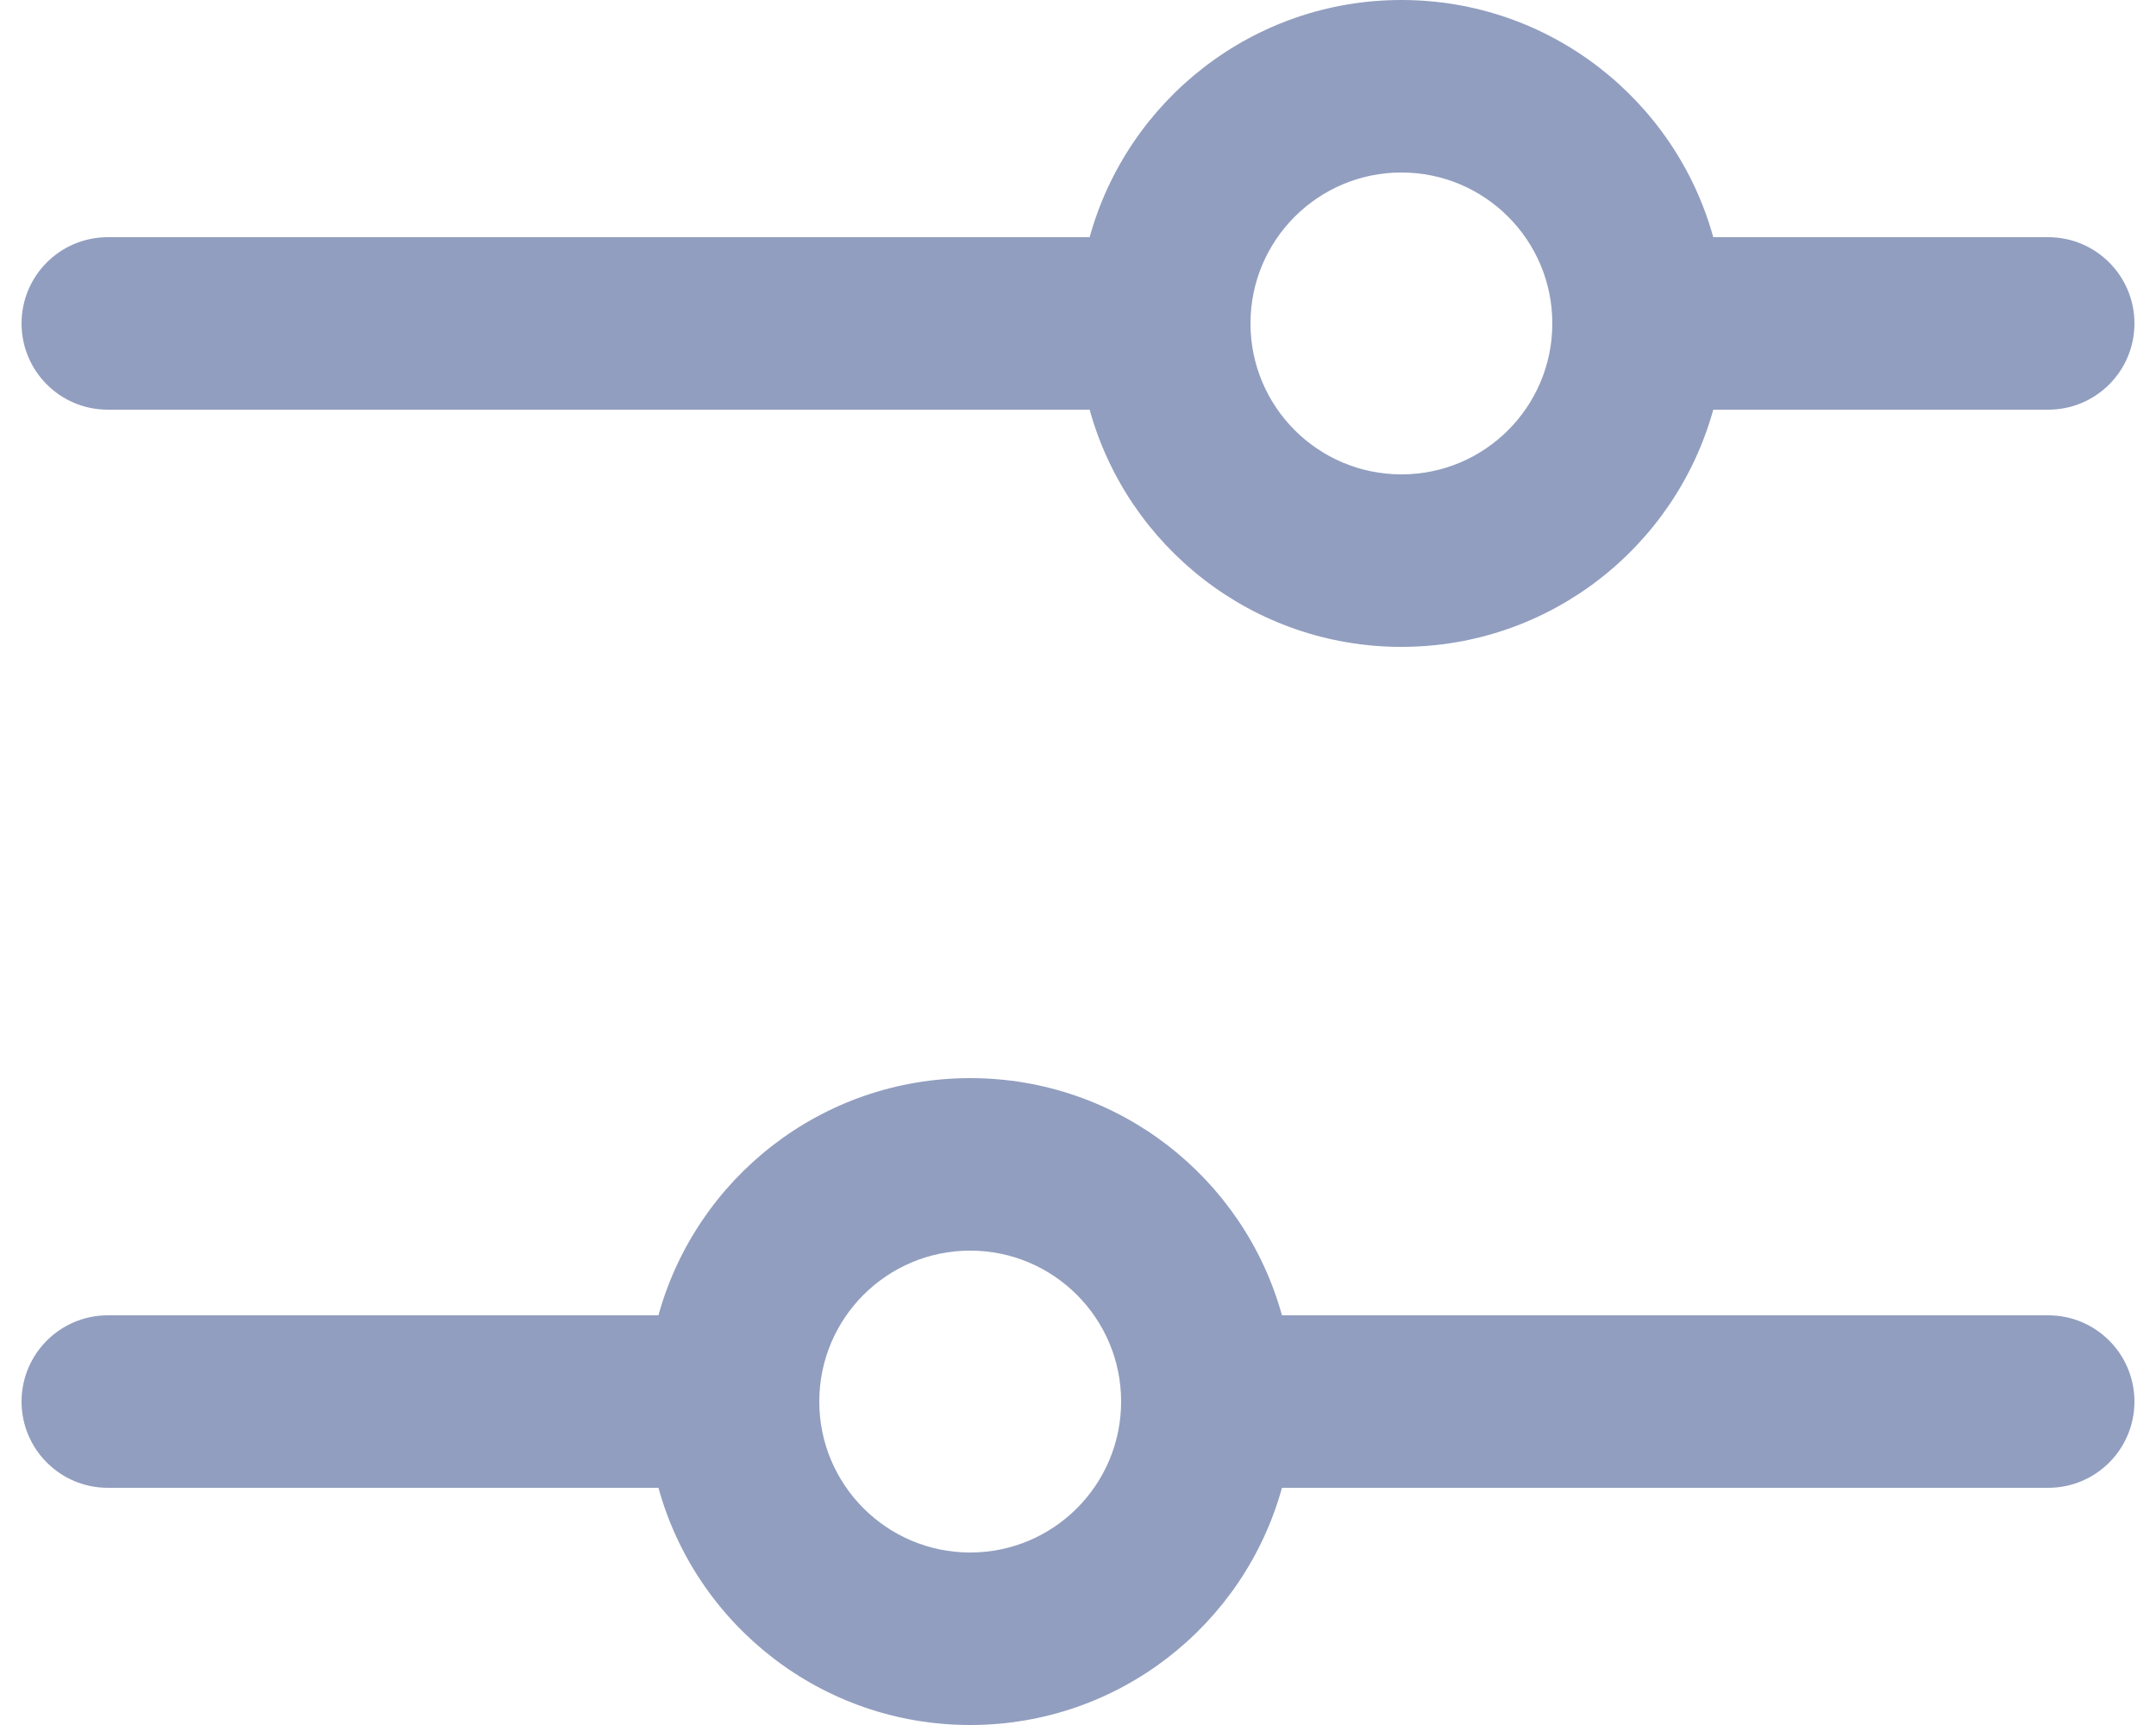 <svg width="20" height="16" viewBox="0 0 20 16" fill="none" xmlns="http://www.w3.org/2000/svg">
<path fill-rule="evenodd" clip-rule="evenodd" d="M10.4 13C10.4 13.773 9.773 14.4 9 14.4C8.227 14.4 7.6 13.773 7.6 13C7.6 12.227 8.227 11.6 9 11.6C9.773 11.6 10.4 12.227 10.4 13ZM11.892 13.8C11.542 15.069 10.38 16 9 16C7.62 16 6.458 15.069 6.108 13.8L1 13.8C0.559 13.8 0.2 13.442 0.2 13C0.2 12.558 0.559 12.2 1 12.2L6.108 12.2C6.458 10.931 7.62 10 9 10C10.38 10 11.542 10.931 11.892 12.2H19C19.442 12.2 19.8 12.558 19.8 13C19.8 13.442 19.442 13.8 19 13.8H11.892Z" fill="#919EBF"/>
<path fill-rule="evenodd" clip-rule="evenodd" d="M11.6 3C11.6 2.227 12.227 1.6 13 1.6C13.774 1.6 14.4 2.227 14.4 3C14.4 3.773 13.774 4.4 13 4.4C12.227 4.4 11.6 3.773 11.6 3ZM10.108 2.2C10.458 0.932 11.621 -2.38248e-07 13 -1.17621e-07C14.38 3.00637e-09 15.542 0.932 15.893 2.2L19 2.2C19.442 2.2 19.8 2.558 19.8 3C19.8 3.442 19.442 3.8 19 3.8L15.893 3.8C15.542 5.068 14.38 6 13 6C11.621 6 10.458 5.068 10.108 3.8L1 3.8C0.558 3.8 0.2 3.442 0.2 3C0.2 2.558 0.558 2.2 1 2.2L10.108 2.2Z" fill="#919EBF"/>
</svg>



